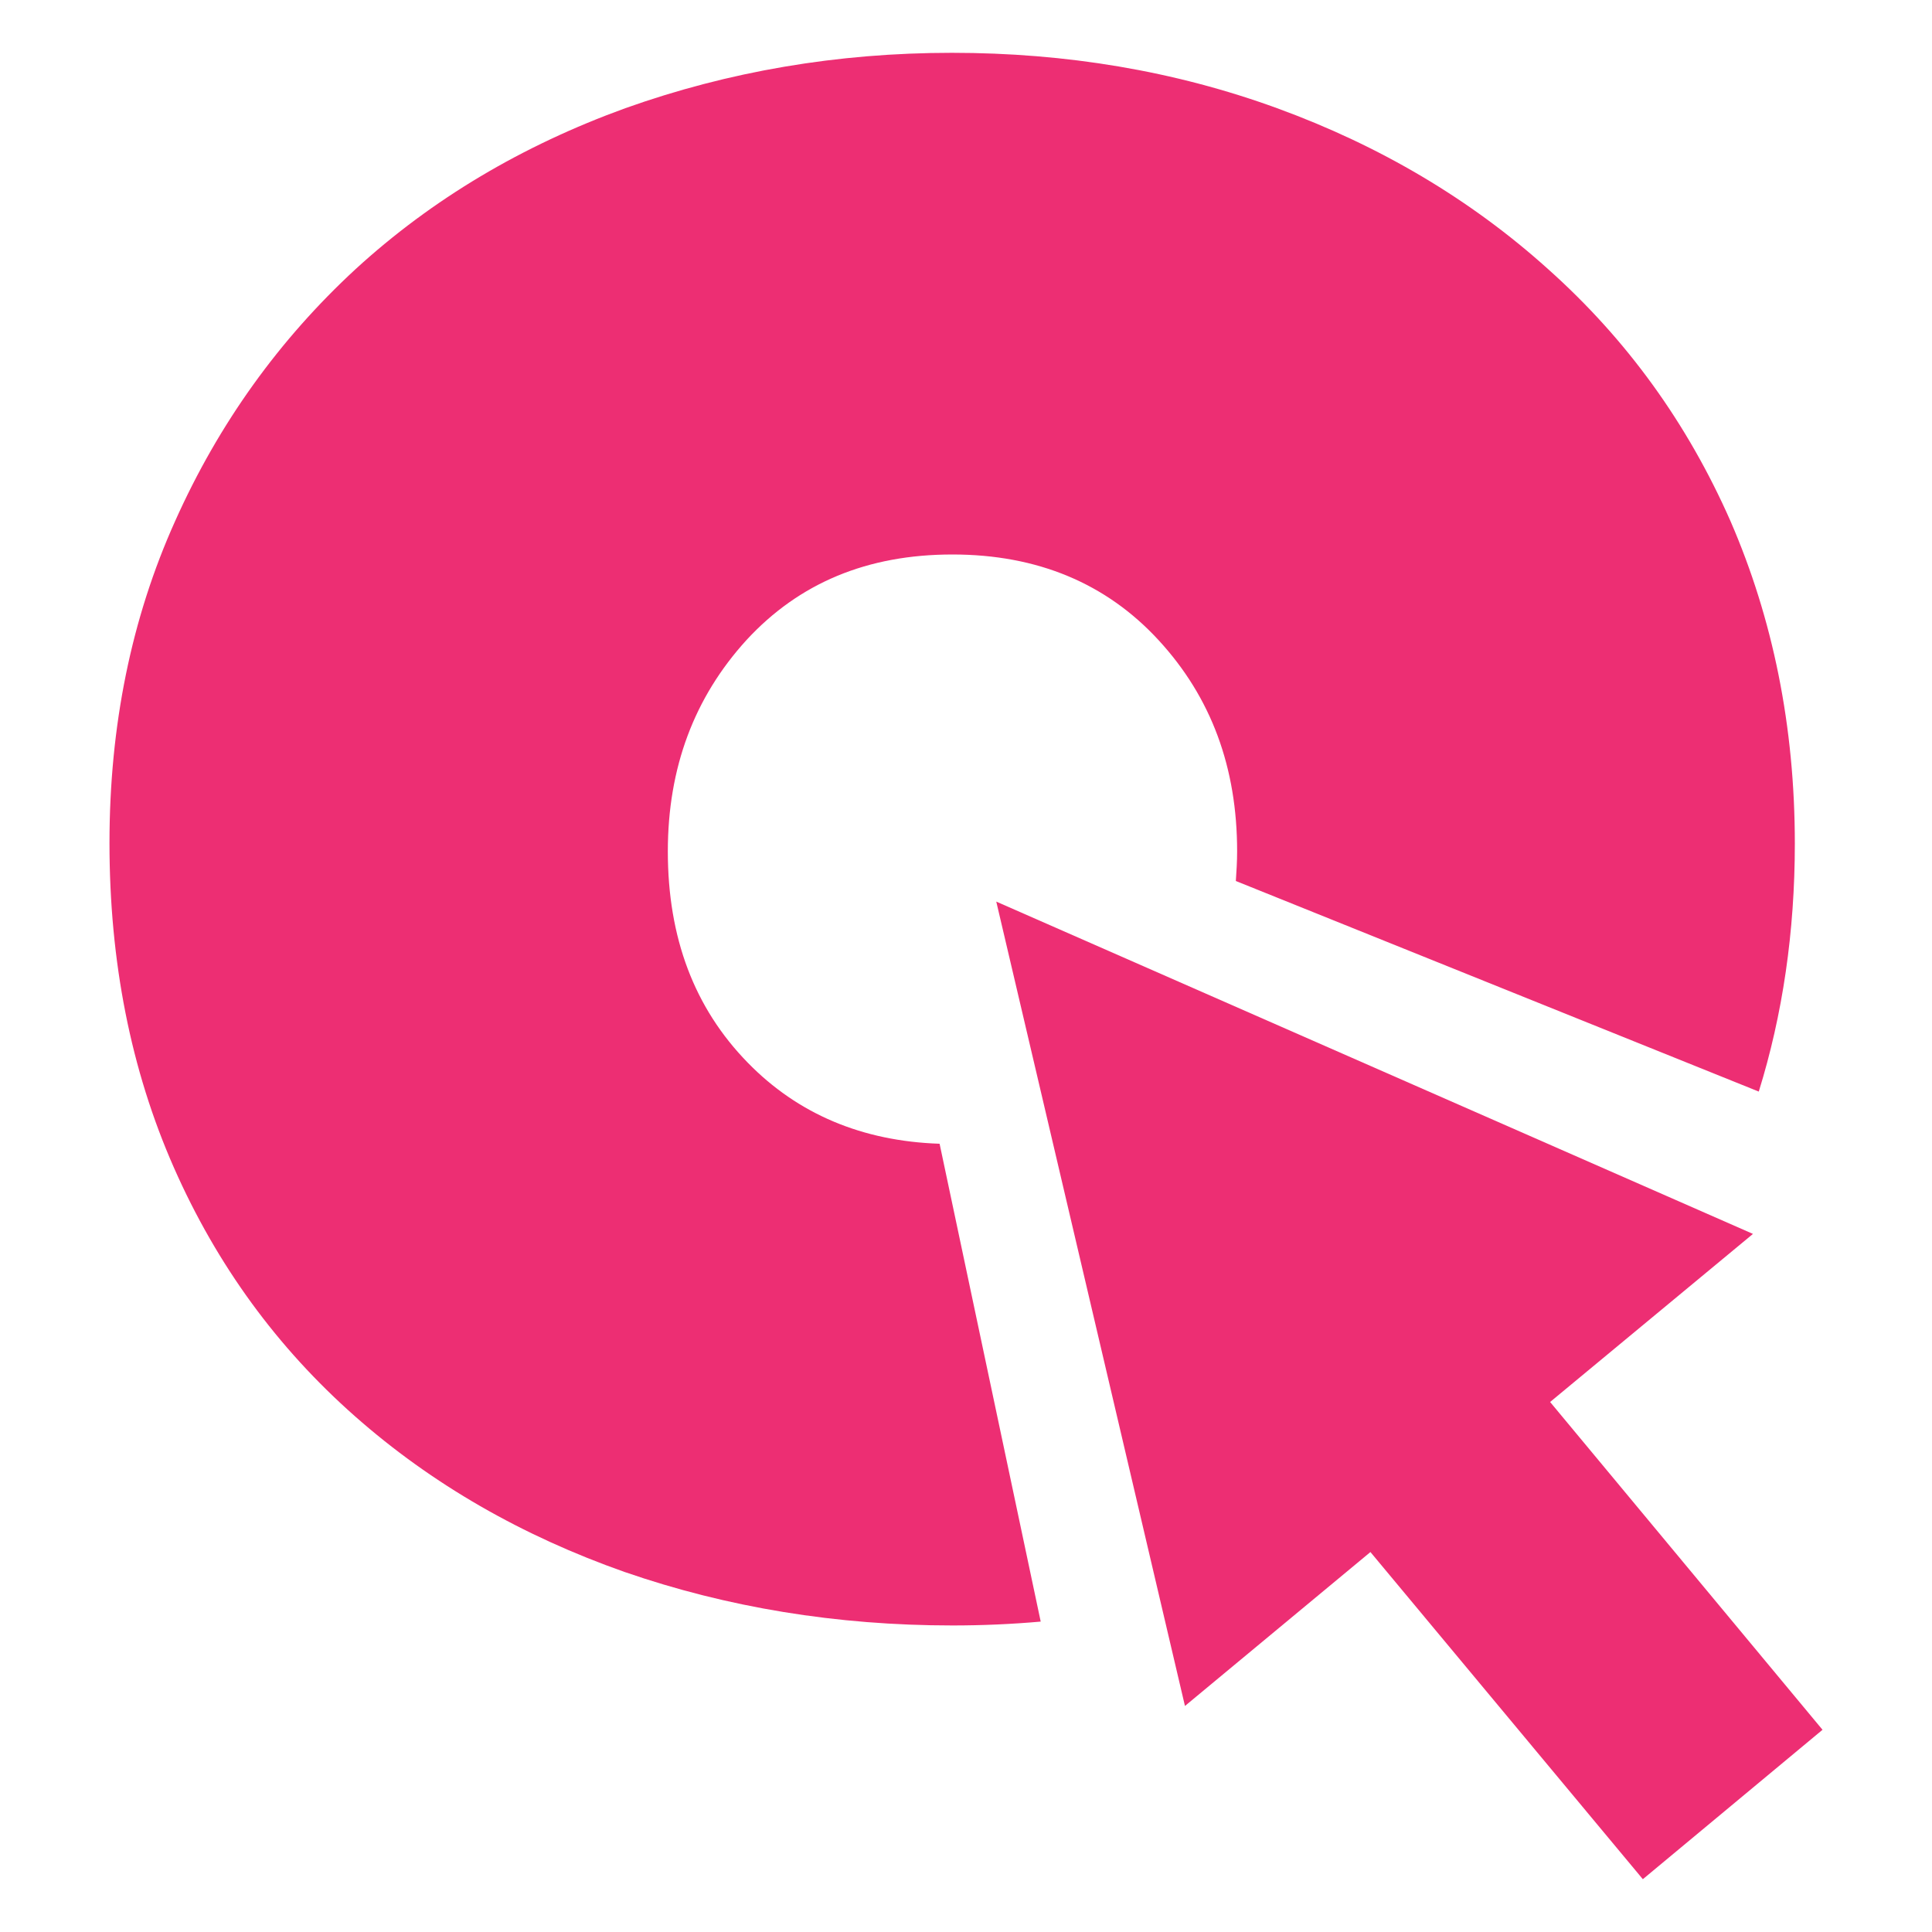 <?xml version="1.0" encoding="utf-8"?>
<!-- Generator: Adobe Illustrator 24.0.2, SVG Export Plug-In . SVG Version: 6.00 Build 0)  -->
<svg version="1.1" id="Layer_1" xmlns="http://www.w3.org/2000/svg" xmlns:xlink="http://www.w3.org/1999/xlink" x="0px" y="0px"
	 viewBox="0 0 300 300" style="enable-background:new 0 0 300 300;" xml:space="preserve">
<style type="text/css">
	.st0{fill:#ED2E73;}
</style>
<g>
	<path class="st0" d="M145.9,177.6c-12-0.4-22-4.6-29.8-12.6c-8.3-8.5-12.4-19.4-12.4-32.8c0-13,4.1-23.9,12.2-32.8
		c8.2-8.9,18.8-13.3,32-13.3c13.2,0,23.9,4.5,32,13.3c8.2,8.9,12.2,19.8,12.2,32.8c0,1.6-0.1,3.1-0.2,4.6l81.2,32.7
		c3.7-11.9,5.6-24.8,5.6-38.5c0-18.2-3.4-34.9-10-50.1c-6.7-15.2-16.1-28.2-28.3-39.1c-12.1-10.9-26.2-19.2-42.1-25
		c-15.9-5.8-32.8-8.6-50.5-8.6c-17.8,0-34.7,2.9-50.7,8.6c-16,5.8-30,14.1-41.9,25C43.4,52.7,34,65.7,27.2,80.9
		C20.4,96,17,112.7,17,130.9c0,18.4,3.3,35.2,10,50.4c6.7,15.2,16.1,28,28.1,38.6c12,10.6,26,18.6,41.9,24.2
		c15.9,5.5,32.9,8.3,50.9,8.3c4.6,0,9.2-0.2,13.7-0.6L145.9,177.6z"/>
	<polygon class="st0" points="272.2,191.6 154.7,140 184,264.9 212.8,241 255.1,291.8 283,268.6 240.7,217.7 	"/>
</g>
</svg>
